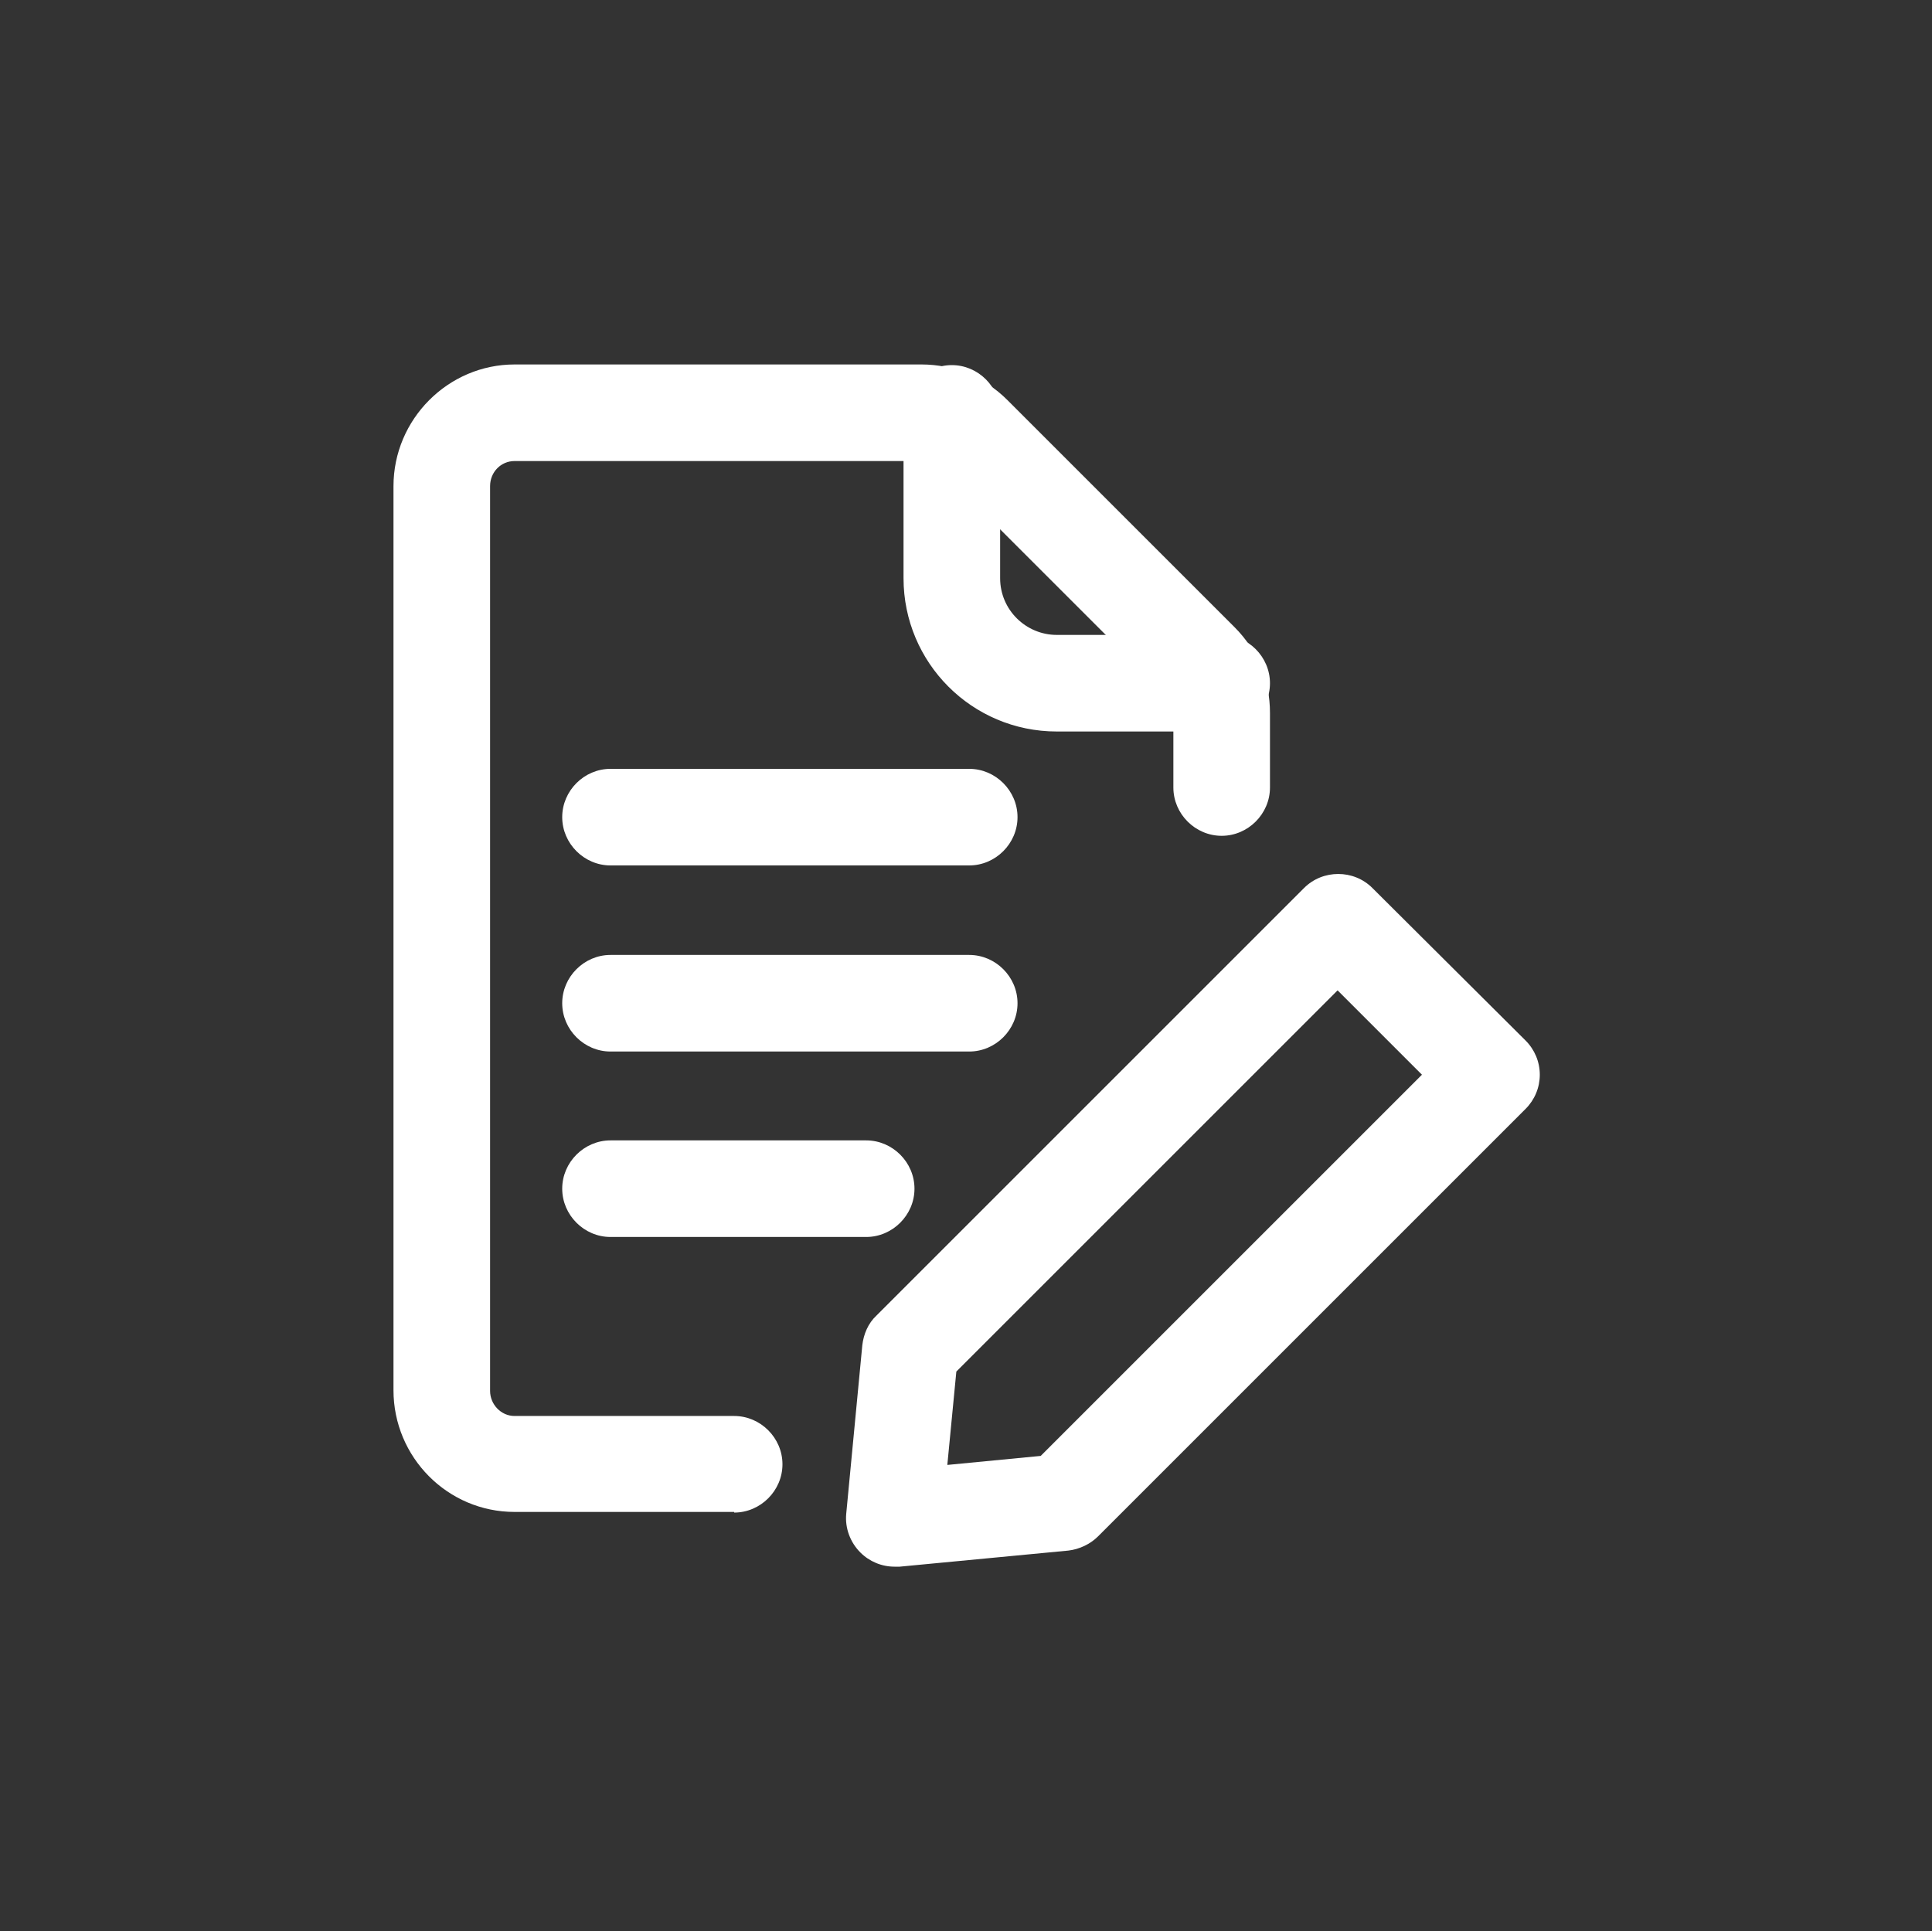 <?xml version="1.0" encoding="UTF-8"?>
<svg id="Layer_1" xmlns="http://www.w3.org/2000/svg" version="1.1" viewBox="0 0 30 29.99">
  <rect x="0" y="0" width="30" height="29.99" fill="#333333" stroke="none"/>
  <!-- Generator: Adobe Illustrator 30.0.0, SVG Export Plug-In . SVG Version: 2.1.1 Build 123)  -->
  <defs>
    <style>
      .st0 {
        fill: #fff;
      }
    </style>
  </defs>
  <path class="st0" d="M11.4,23.48h-3.41c-1.04,0-1.88-.85-1.88-1.89V7.55c0-1.04.85-1.89,1.88-1.89h6.32c.5,0,.98.2,1.33.55l3.53,3.53c.36.36.55.83.55,1.33v1.16c0,.41-.34.75-.75.75s-.75-.34-.75-.75v-1.16c0-.1-.04-.2-.11-.27l-3.53-3.53c-.07-.07-.17-.11-.27-.11h-6.32c-.21,0-.38.17-.38.39v14.05c0,.21.17.39.38.39h3.41c.41,0,.75.34.75.75s-.34.75-.75.75Z"/>
  <path class="st0" d="M18.97,11.36h-2.56c-1.32,0-2.38-1.07-2.38-2.38v-2.56c0-.41.34-.75.75-.75s.75.34.75.75v2.56c0,.49.4.88.88.88h2.56c.41,0,.75.34.75.75s-.34.75-.75.75Z"/>
  <path class="st0" d="M15.05,16.33h-5.57c-.41,0-.75-.34-.75-.75s.34-.75.75-.75h5.57c.41,0,.75.34.75.75s-.34.75-.75.75Z"/>
  <path class="st0" d="M13.45,19.21h-3.97c-.41,0-.75-.34-.75-.75s.34-.75.75-.75h3.97c.41,0,.75.34.75.75s-.34.75-.75.75Z"/>
  <path class="st0" d="M15.05,13.44h-5.57c-.41,0-.75-.34-.75-.75s.34-.75.75-.75h5.57c.41,0,.75.34.75.75s-.34.75-.75.75Z"/>
  <path class="st0" d="M13.89,24.33c-.2,0-.39-.08-.53-.22-.16-.16-.24-.38-.22-.6l.25-2.62c.02-.17.09-.34.22-.46l6.64-6.64c.29-.29.77-.29,1.06,0l2.38,2.37c.14.14.22.33.22.53s-.08.39-.22.53l-6.64,6.64c-.12.12-.29.2-.46.22l-2.62.25s-.05,0-.07,0ZM16.51,23.33h0,0ZM14.85,21.3l-.14,1.45,1.45-.14,5.92-5.92-1.31-1.31-5.92,5.92Z"/>
</svg>